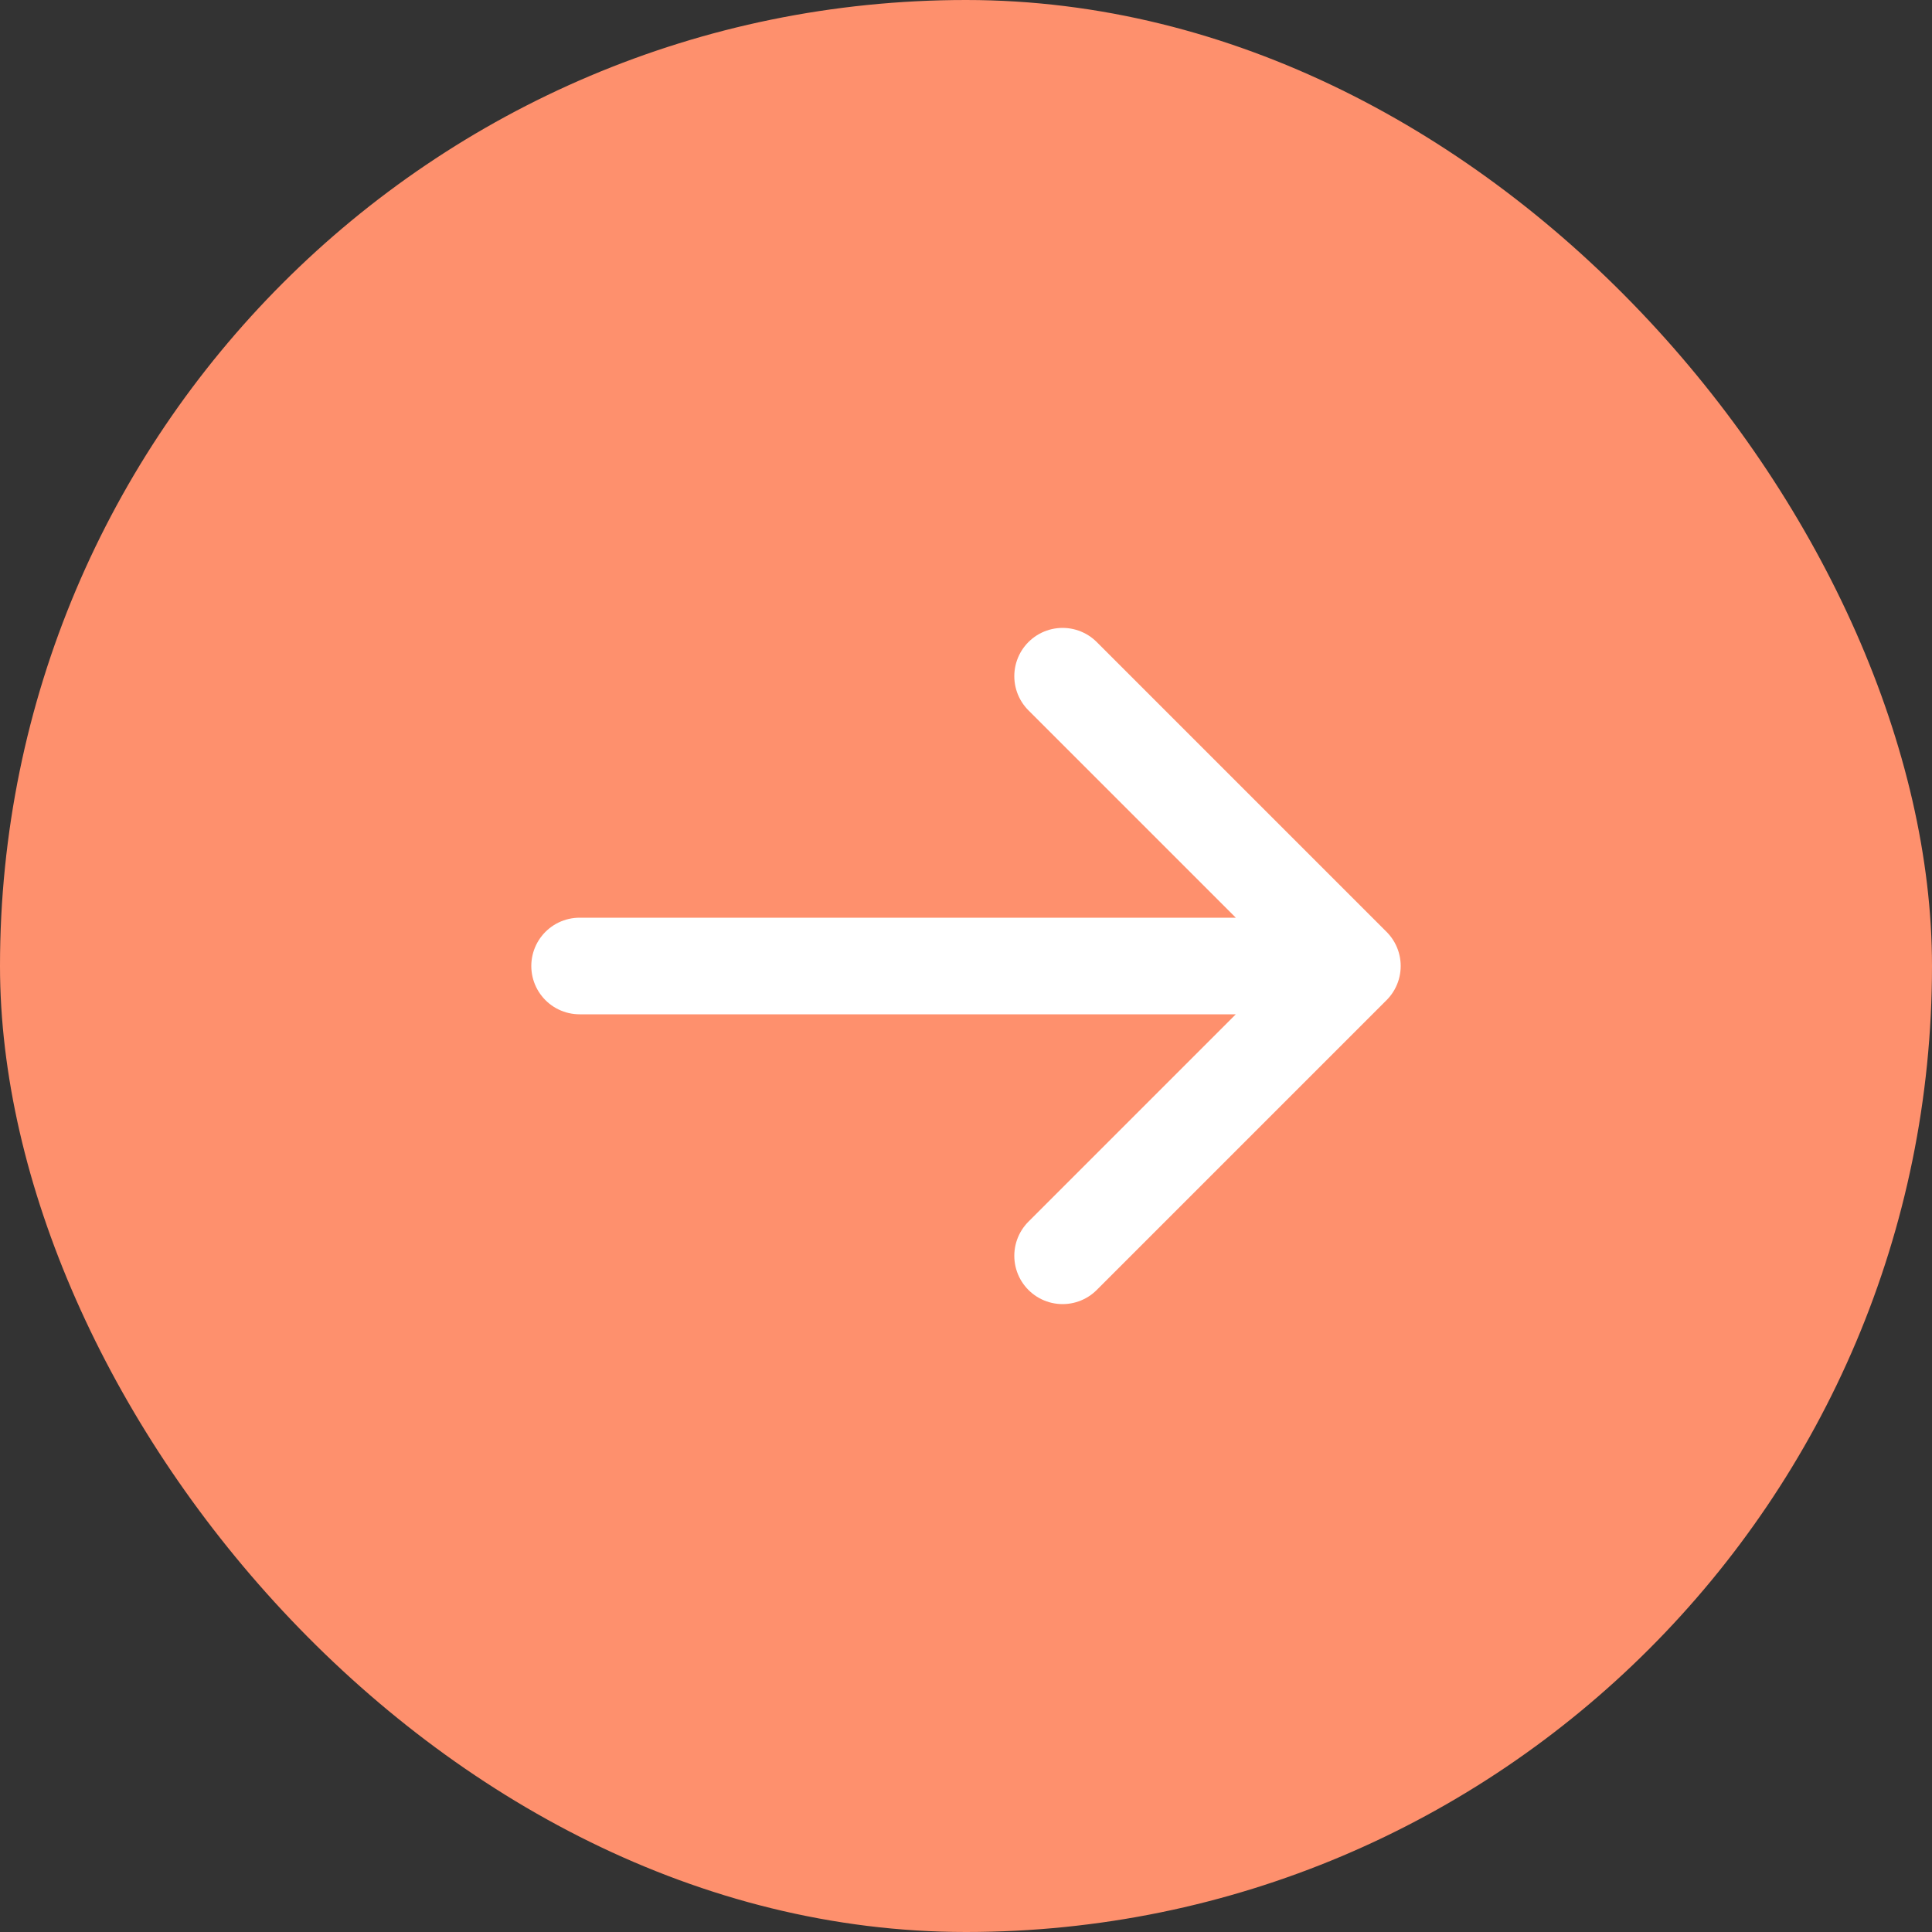 <svg width="40" height="40" viewBox="0 0 40 40" fill="none" xmlns="http://www.w3.org/2000/svg">
<rect x="0" y="0" width="40" height="40" fill="#333333" stroke="none"/>
<rect width="40" height="40" rx="20" fill="#FE906D"/>
<path d="M12 20H28M28 20L22 14M28 20L22 26" stroke="white" stroke-width="2" stroke-linecap="round" stroke-linejoin="round"/>
</svg>
